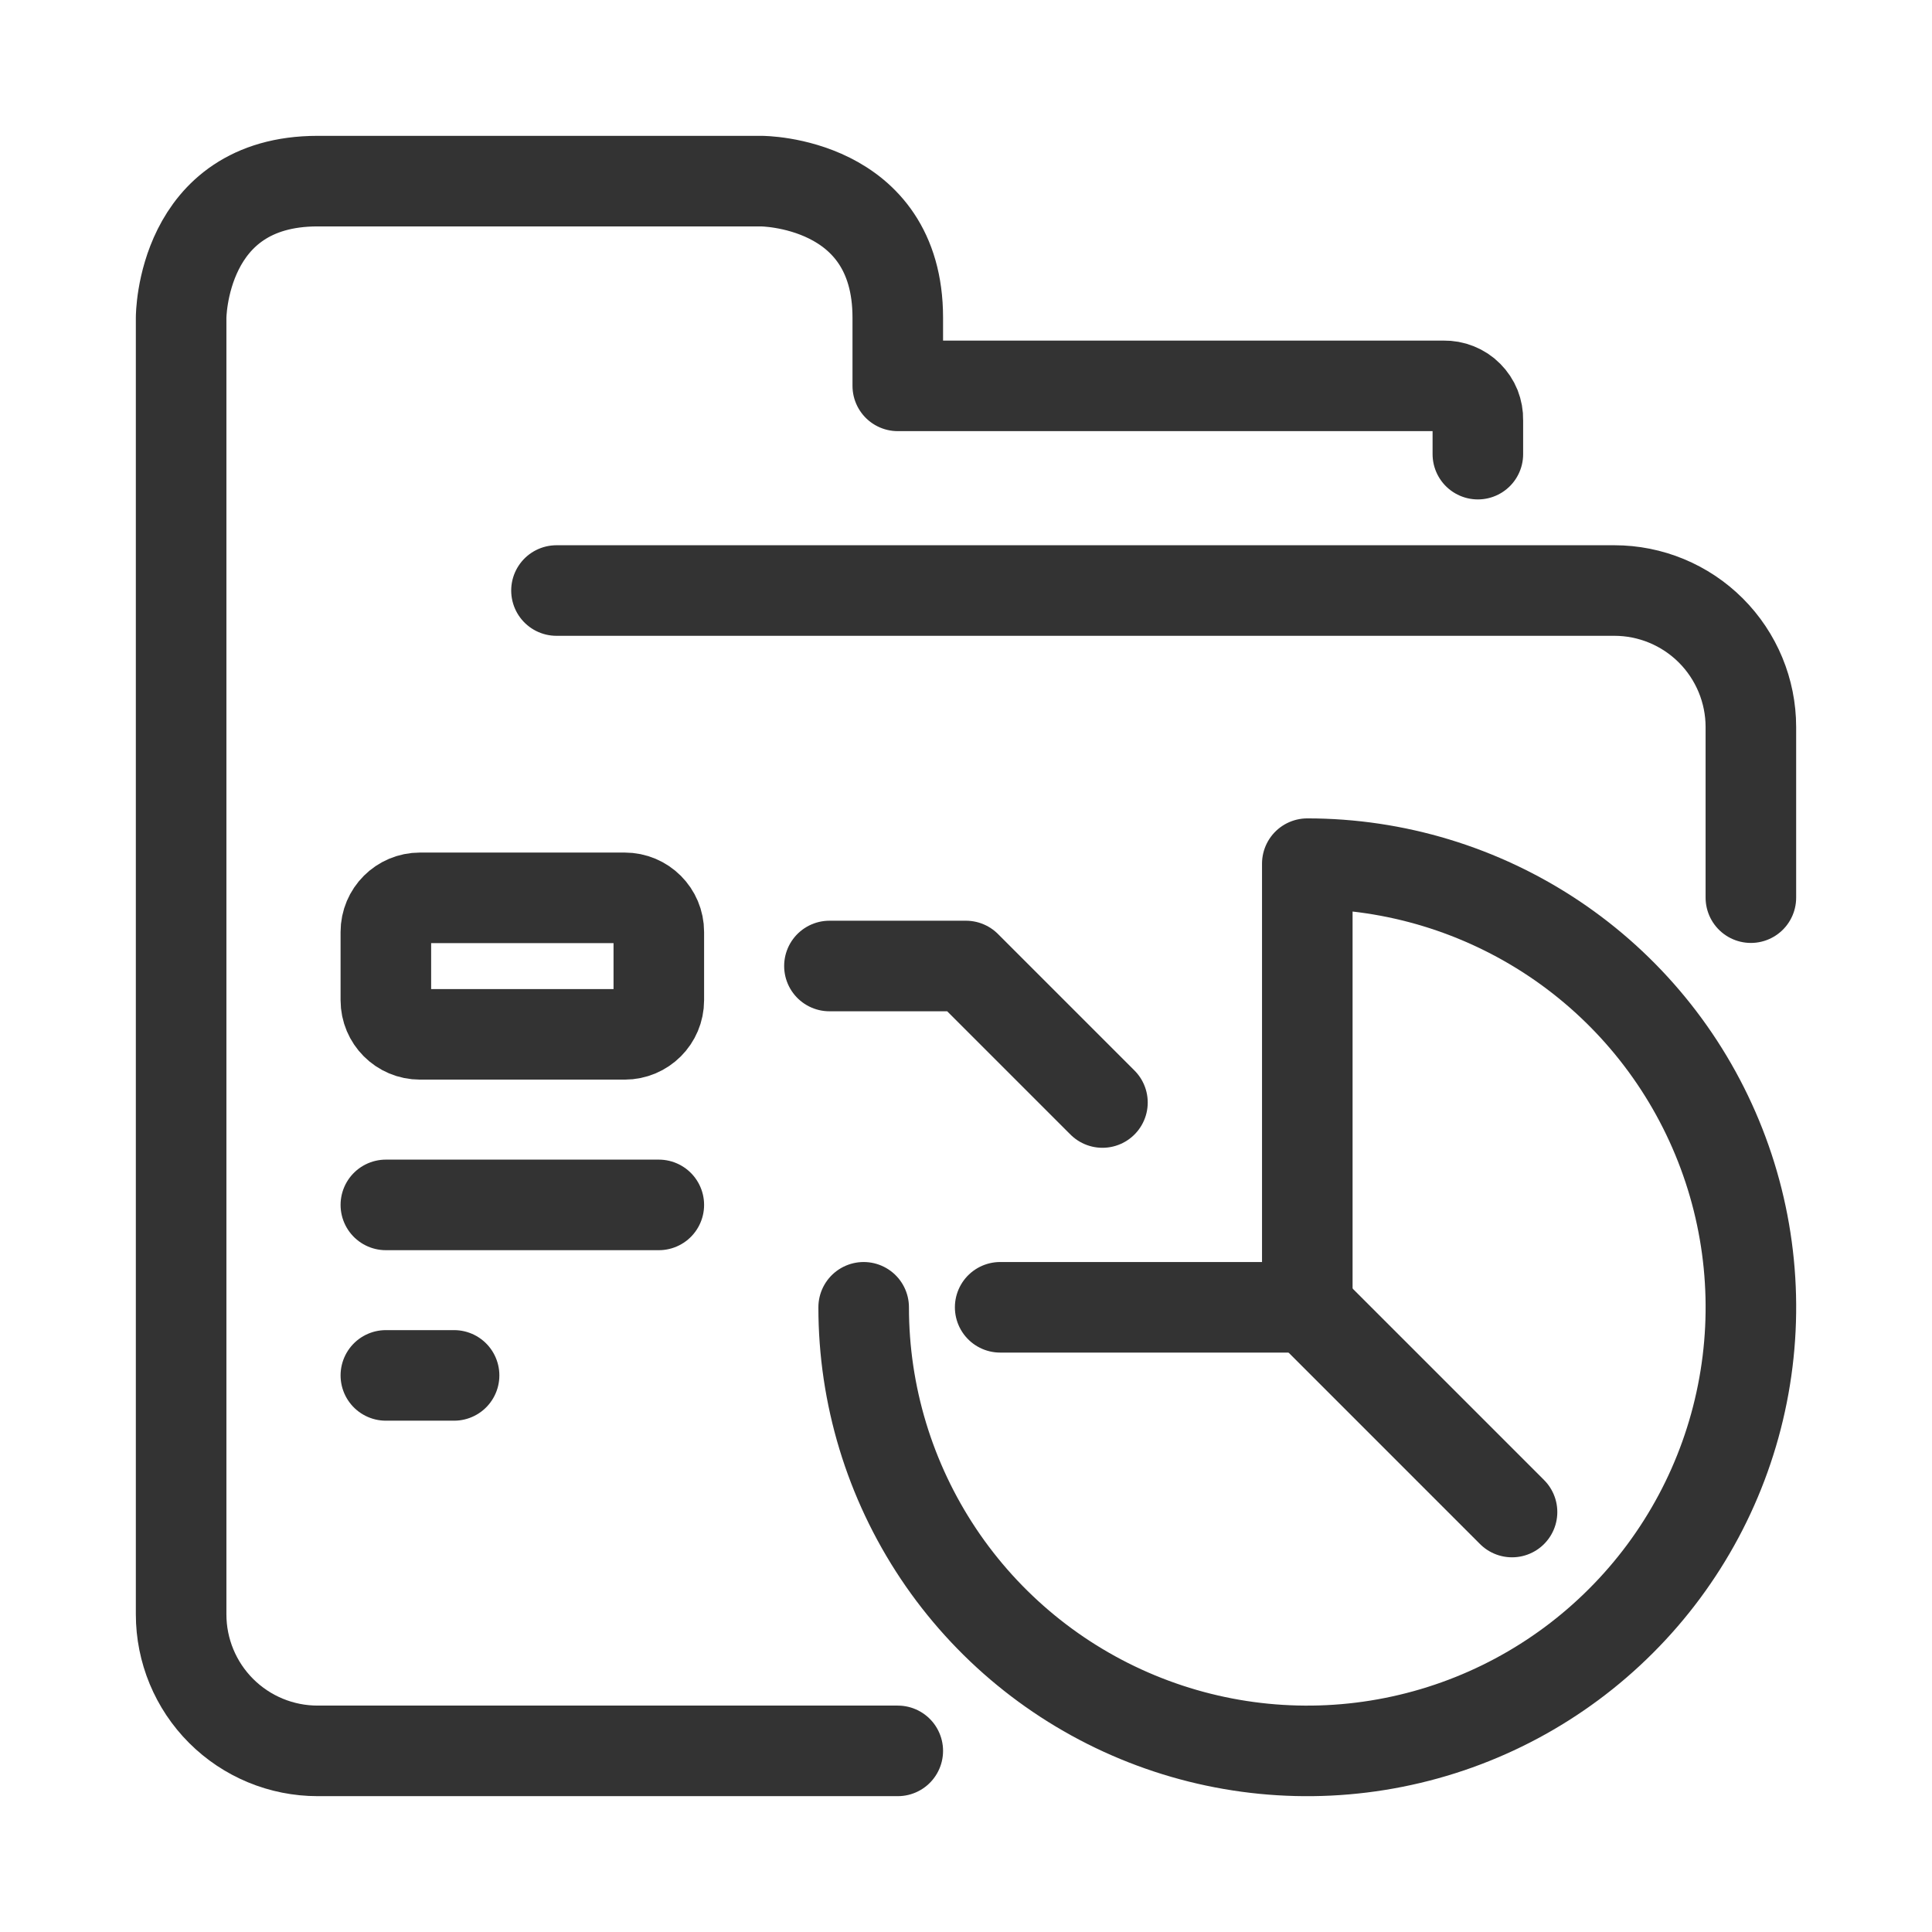 <?xml version="1.0" encoding="UTF-8"?> <svg xmlns="http://www.w3.org/2000/svg" width="32" height="32" viewBox="0 0 32 32" fill="none"><path d="M14.87 29H5.261C4.661 29 4.086 28.762 3.662 28.338C3.238 27.914 3 27.339 3 26.739V5.261C3 5.261 3 3 5.261 3H12.609C12.609 3 14.87 3 14.87 5.261V6.391H23.913C23.988 6.39 24.062 6.403 24.131 6.431C24.201 6.459 24.264 6.5 24.316 6.553C24.369 6.606 24.411 6.669 24.439 6.738C24.466 6.808 24.48 6.882 24.478 6.957V7.522" stroke="#333333" stroke-width="1.5" stroke-linecap="round" stroke-linejoin="round"></path><path d="M9.217 9.781H26.739C27.338 9.781 27.913 10.019 28.337 10.443C28.761 10.867 29 11.443 29 12.042V14.868" stroke="#333333" stroke-width="1.5" stroke-linecap="round" stroke-linejoin="round"></path><path d="M21.652 21.652L25.044 25.044" stroke="#333333" stroke-width="1.5" stroke-linecap="round" stroke-linejoin="round"></path><path d="M18.26 18.261L15.999 16H13.738" stroke="#333333" stroke-width="1.5" stroke-linecap="round" stroke-linejoin="round"></path><path d="M10.347 14.871H6.956C6.644 14.871 6.391 15.124 6.391 15.436V16.567C6.391 16.879 6.644 17.132 6.956 17.132H10.347C10.659 17.132 10.912 16.879 10.912 16.567V15.436C10.912 15.124 10.659 14.871 10.347 14.871Z" stroke="#333333" stroke-width="1.5" stroke-linecap="round" stroke-linejoin="round"></path><path d="M10.912 19.957H6.391" stroke="#333333" stroke-width="1.5" stroke-linecap="round" stroke-linejoin="round"></path><path d="M6.391 22.781H7.521" stroke="#333333" stroke-width="1.5" stroke-linecap="round" stroke-linejoin="round"></path><path d="M14.305 21.653C14.305 23.106 14.736 24.526 15.543 25.735C16.35 26.943 17.498 27.885 18.841 28.441C20.183 28.997 21.661 29.143 23.086 28.859C24.511 28.576 25.821 27.876 26.848 26.848C27.876 25.821 28.576 24.511 28.859 23.086C29.143 21.661 28.997 20.183 28.441 18.841C27.885 17.498 26.943 16.35 25.735 15.543C24.526 14.736 23.106 14.305 21.653 14.305V21.653H16.566" stroke="#333333" stroke-width="1.5" stroke-linecap="round" stroke-linejoin="round"></path></svg> 